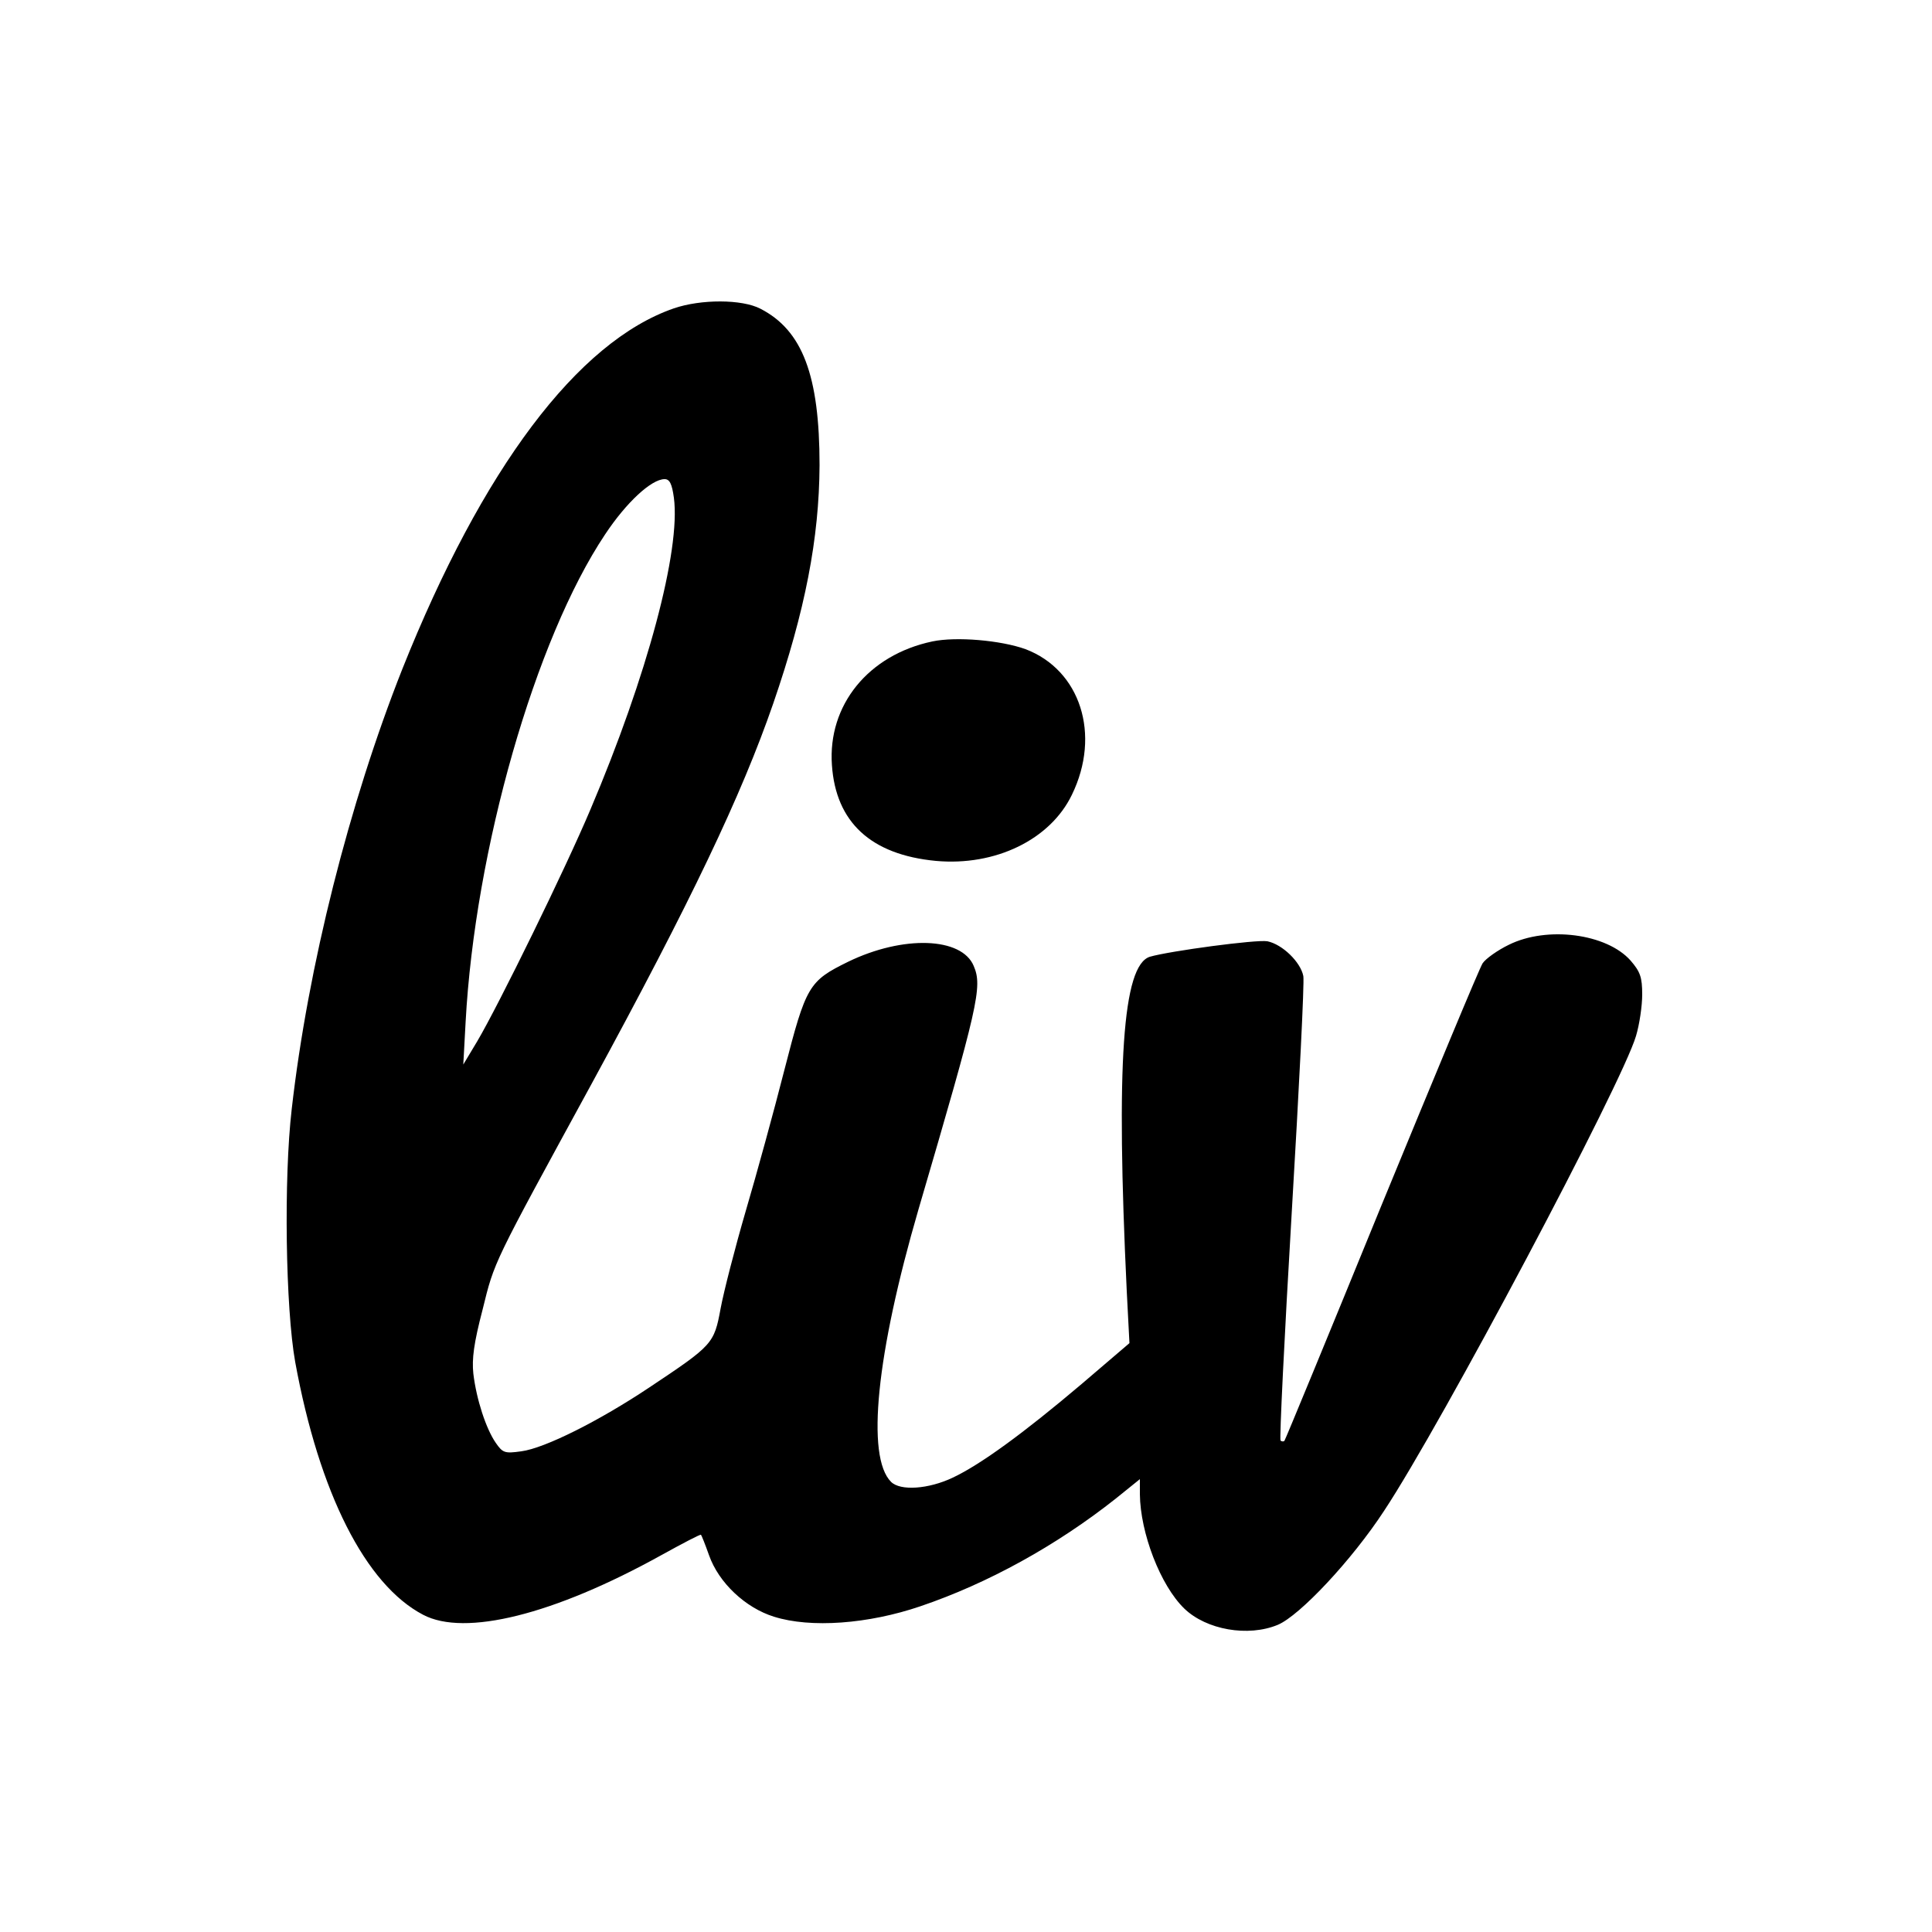<?xml version="1.0" standalone="no"?>
<!DOCTYPE svg PUBLIC "-//W3C//DTD SVG 20010904//EN"
 "http://www.w3.org/TR/2001/REC-SVG-20010904/DTD/svg10.dtd">
<svg version="1.0" xmlns="http://www.w3.org/2000/svg"
 width="500pt" height="500pt" viewBox="0 0 500 500"
 preserveAspectRatio="xMidYMid meet">
<g transform="translate(0,500) scale(0.1,-0.1)"
fill="#000000" stroke="none">
<path d="M1744 4202 c-249 -86 -496 -415 -703 -934 -137 -346 -244 -769 -286
-1138 -21 -180 -16 -516 9 -655 62 -339 182 -576 331 -654 108 -57 338 0 616
154 56 31 102 55 103 53 2 -2 11 -25 21 -53 25 -71 94 -136 168 -159 95 -30
244 -19 379 27 174 59 352 157 506 279 l62 50 0 -39 c1 -100 53 -236 115 -296
57 -55 165 -74 242 -42 57 24 192 168 275 295 149 225 616 1106 652 1229 9 30
16 78 16 107 0 45 -5 59 -30 88 -62 70 -216 90 -315 41 -29 -14 -60 -36 -68
-48 -8 -12 -125 -294 -262 -627 -136 -333 -249 -607 -251 -609 -2 -2 -7 -2
-10 1 -3 3 10 269 29 590 19 321 33 597 30 612 -7 36 -54 82 -93 90 -28 5
-252 -25 -304 -40 -71 -22 -88 -278 -60 -865 l7 -135 -124 -106 c-150 -127
-261 -208 -333 -242 -63 -30 -136 -35 -160 -11 -65 65 -38 331 71 705 155 529
166 576 143 630 -31 75 -183 80 -325 11 -102 -50 -109 -62 -165 -280 -27 -106
-72 -270 -100 -365 -28 -96 -57 -209 -65 -252 -17 -92 -20 -95 -185 -205 -129
-86 -270 -157 -331 -165 -43 -6 -48 -4 -66 22 -25 36 -50 112 -58 179 -4 38 1
78 24 166 31 126 25 113 282 584 258 474 388 747 470 984 83 241 119 428 120
617 0 232 -44 349 -153 405 -48 25 -154 25 -224 1z m0 -490 c18 -136 -69 -461
-216 -807 -65 -154 -237 -505 -293 -600 l-36 -60 6 110 c24 446 180 991 361
1262 55 83 120 143 154 143 13 0 19 -12 24 -48z"/>
<path d="M2413 3340 c-166 -35 -271 -165 -260 -320 10 -148 101 -232 269 -248
154 -14 296 55 352 171 76 156 22 323 -120 377 -64 23 -179 33 -241 20z"/>
</g>
</svg>
